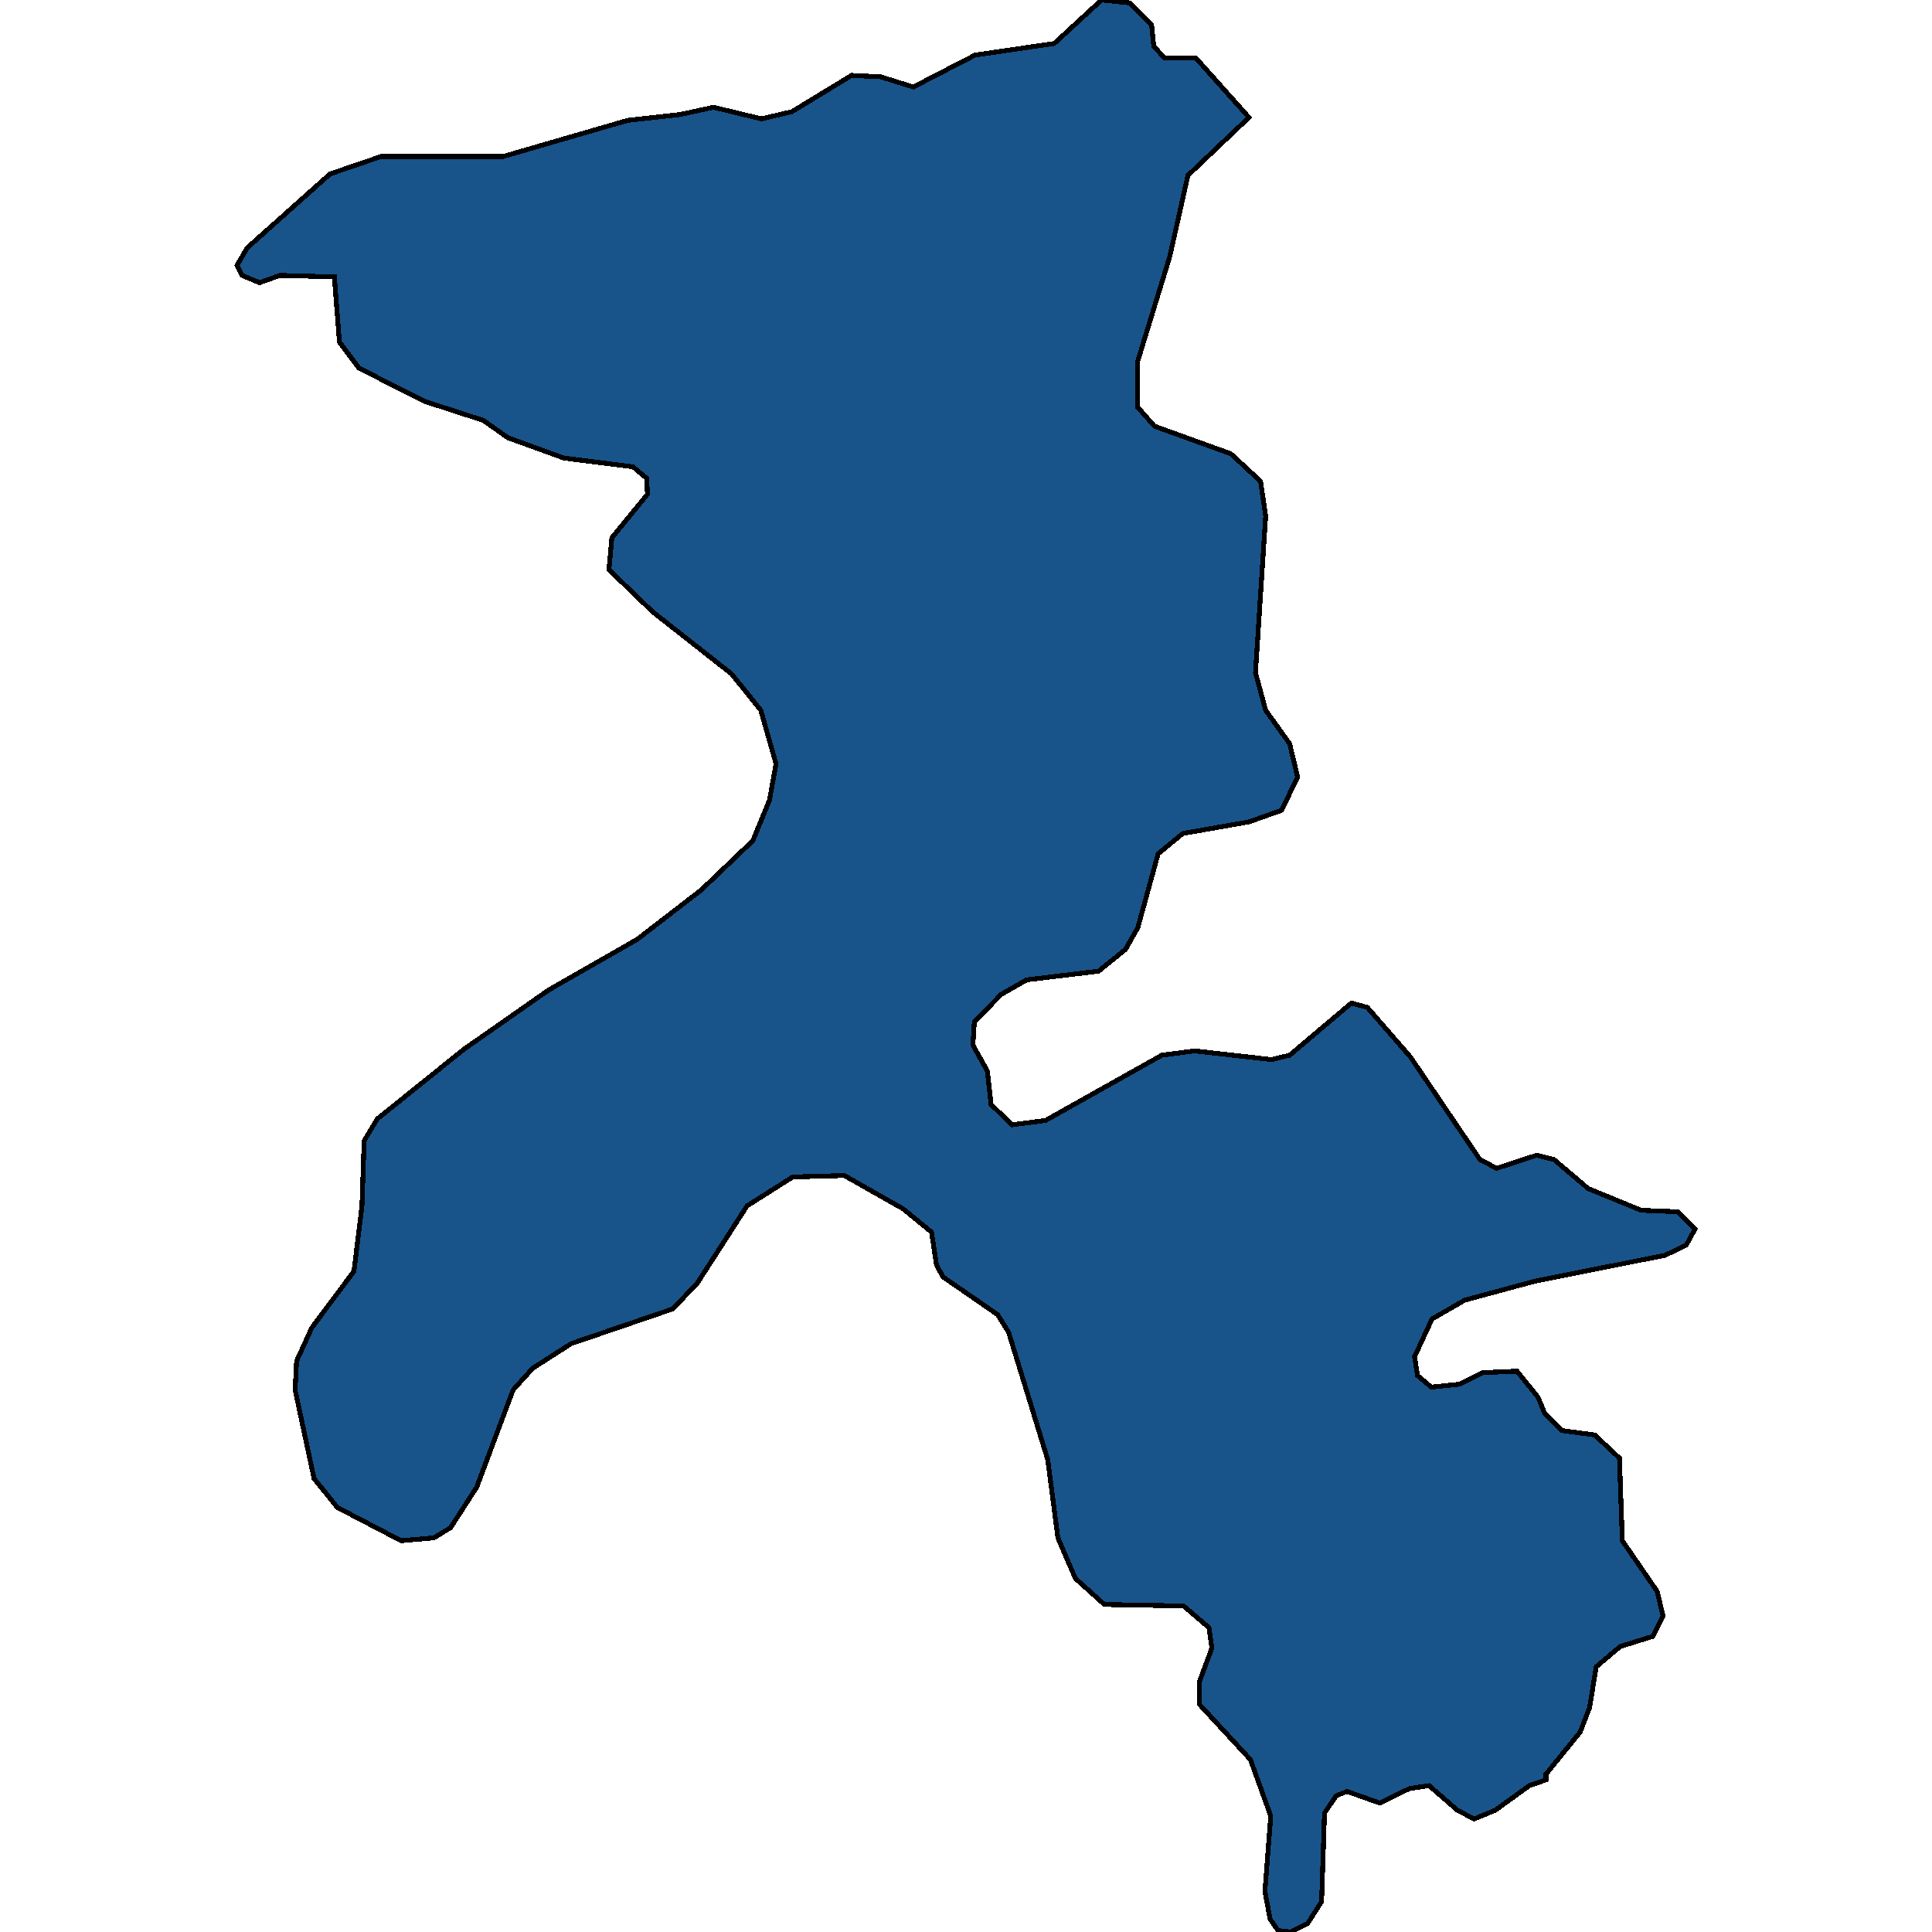 <svg xmlns="http://www.w3.org/2000/svg" width="400" height="400"><path style="stroke: black; fill: #18548a; shape-rendering: crispEdges; stroke-width: 1px;" d="M320.096,368.498L316.637,369.698L309.568,374.798L305.206,376.599L301.747,374.798L295.882,369.698L291.821,370.298L285.654,373.298L278.886,370.898L276.63,371.798L274.224,375.398L273.622,393.7L270.764,398.2L267.155,400L264.598,399.7L262.943,397.3L261.891,391.6L263.094,375.999L258.883,364.298L248.354,352.897L248.354,348.096L250.911,341.195L250.31,336.995L245.046,332.494L228.652,332.194L222.636,326.794L219.026,318.393L216.92,302.19L208.799,275.786L206.543,272.186L195.262,264.384L193.909,261.984L192.856,255.082L186.99,250.281L174.808,243.38L164.129,243.68L154.654,249.681L144.426,265.584L139.313,270.985L118.256,278.187L110.285,283.287L106.224,287.788L98.704,307.891L93.29,316.292L89.83,318.393L83.062,318.993L69.827,312.092L65.014,306.091L61.103,287.788L61.404,281.787L64.563,274.886L73.286,263.184L74.94,249.681L75.392,236.178L78.099,231.677L95.997,217.274L113.594,204.971L131.943,194.469L145.178,184.266L155.857,174.063L159.316,165.661L160.67,158.159L157.511,147.055L151.495,139.553L135.101,126.649L126.077,117.946L126.679,111.344L134.049,102.341L133.898,99.04L131.041,96.639L116.752,94.838L105.171,90.637L100.058,87.035L88.025,83.134L74.339,76.231L70.278,70.829L69.225,57.324L57.945,57.024L53.734,58.525L50.124,57.024L49.071,54.923L51.177,51.322L68.323,36.016L78.851,32.414L104.118,32.414L129.988,24.911L140.817,23.71L147.735,22.21L157.662,24.611L163.979,23.11L176.312,15.607L182.328,15.907L189.096,18.008L201.88,11.405L218.274,9.004L228.05,0L233.916,0.6L238.428,5.102L238.879,9.604L241.135,12.005L247.602,12.005L258.582,24.311L245.948,36.316L242.188,53.123L235.57,74.731L235.57,84.334L239.029,88.236L254.822,93.938L260.988,99.64L262.041,106.842L259.935,139.253L262.041,147.055L267.004,153.958L268.659,160.86L265.35,167.761L258.582,170.162L244.895,172.563L239.781,176.764L235.57,192.068L233.013,196.569L227.448,201.07L212.559,202.871L207.295,205.872L201.73,211.573L201.429,216.374L204.437,221.775L205.189,228.677L209.551,232.878L216.469,231.978L240.533,218.475L247.302,217.574L263.244,219.375L267.004,218.475L279.788,207.672L283.097,208.572L291.971,218.775L306.41,240.079L309.869,241.88L318.141,239.179L321.751,240.079L328.82,246.081L339.799,250.581L347.319,250.881L350.929,254.482L349.124,257.783L344.762,259.883L317.69,265.284L303.251,269.185L296.483,273.086L292.873,280.887L293.475,284.788L296.333,287.188L302.198,286.588L307.011,284.188L314.08,283.888L318.442,289.288L319.795,292.589L323.405,296.189L330.173,297.09L335.287,301.89L335.889,318.993L343.108,329.494L344.311,334.595L342.205,338.795L335.437,340.895L330.474,345.096L329.12,353.497L327.165,358.597L320.096,367.298Z"></path></svg>